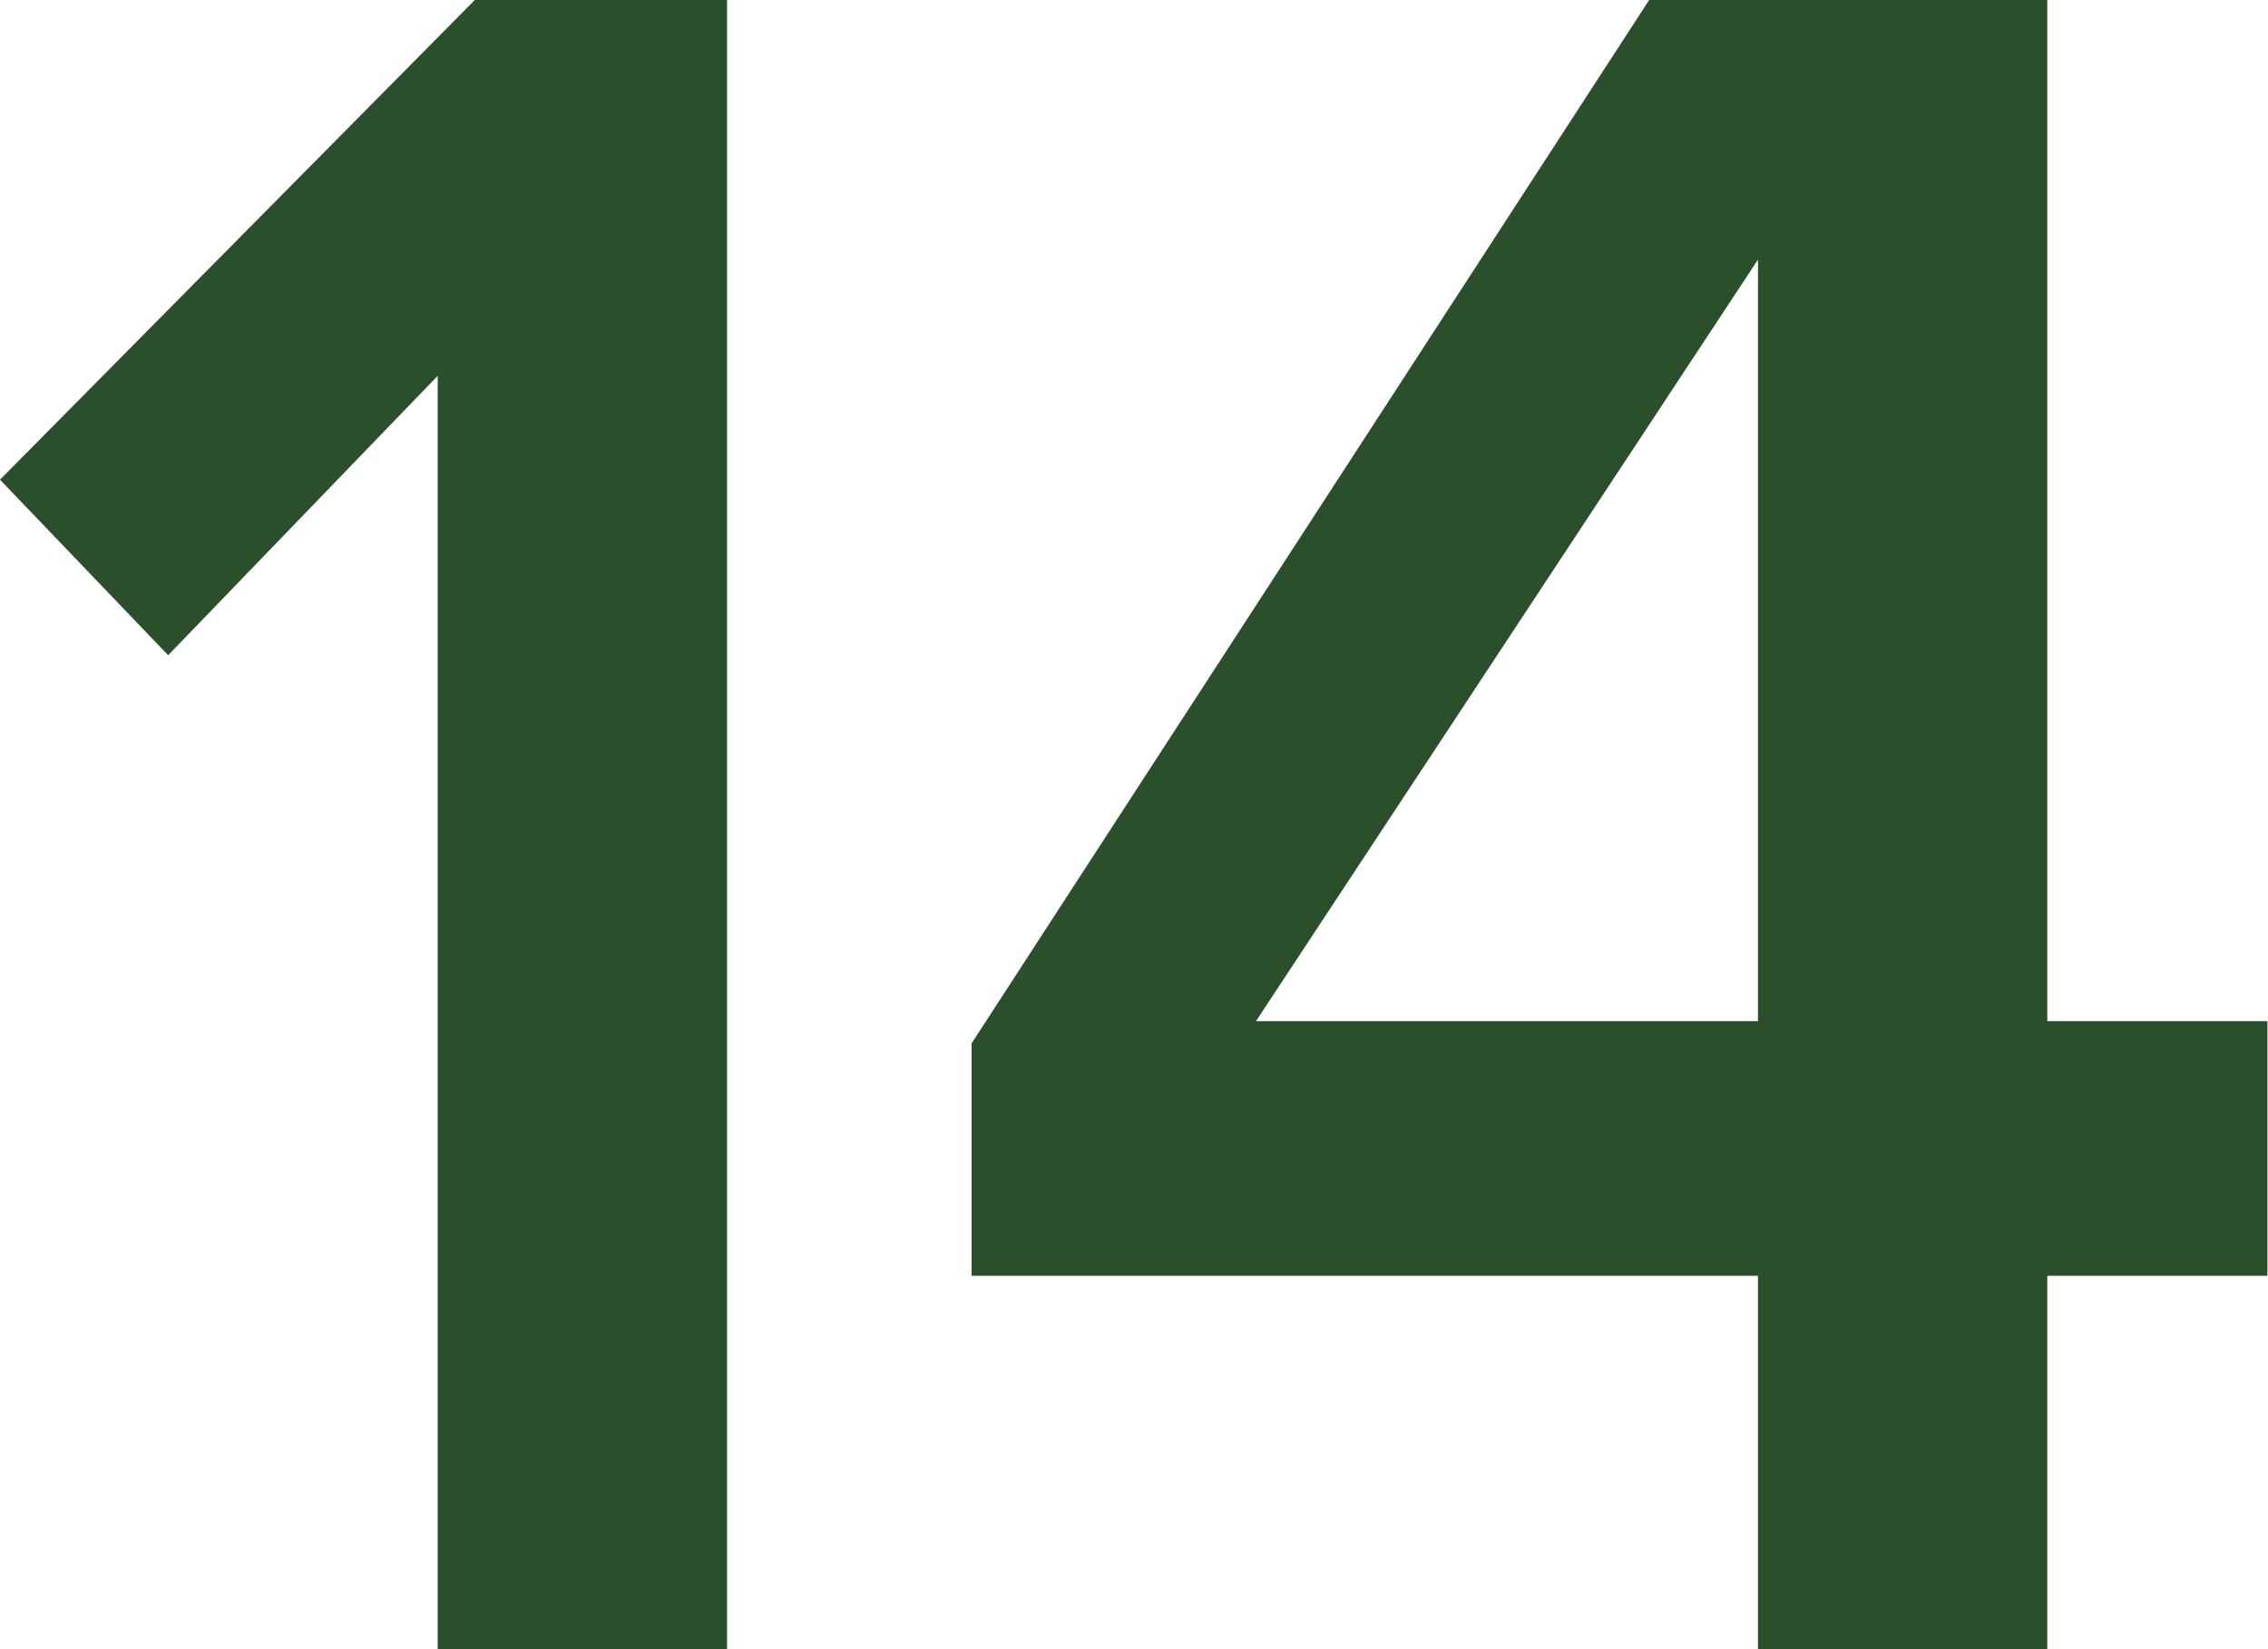 <?xml version="1.0" encoding="UTF-8"?> <svg xmlns="http://www.w3.org/2000/svg" width="99" height="72" viewBox="0 0 99 72" fill="none"> <path d="M31.736 72H19.106V16.408L7.34 28.606L0 20.942L20.726 0H31.736V72Z" fill="#2C4F2B"></path> <path d="M89.367 72H76.737V55.7H42.41V45.553L71.987 0H89.367V44.582H98.974V55.7H89.367V72ZM76.737 44.582V11.334L54.824 44.582H76.737Z" fill="#2C4F2B"></path> </svg> 
